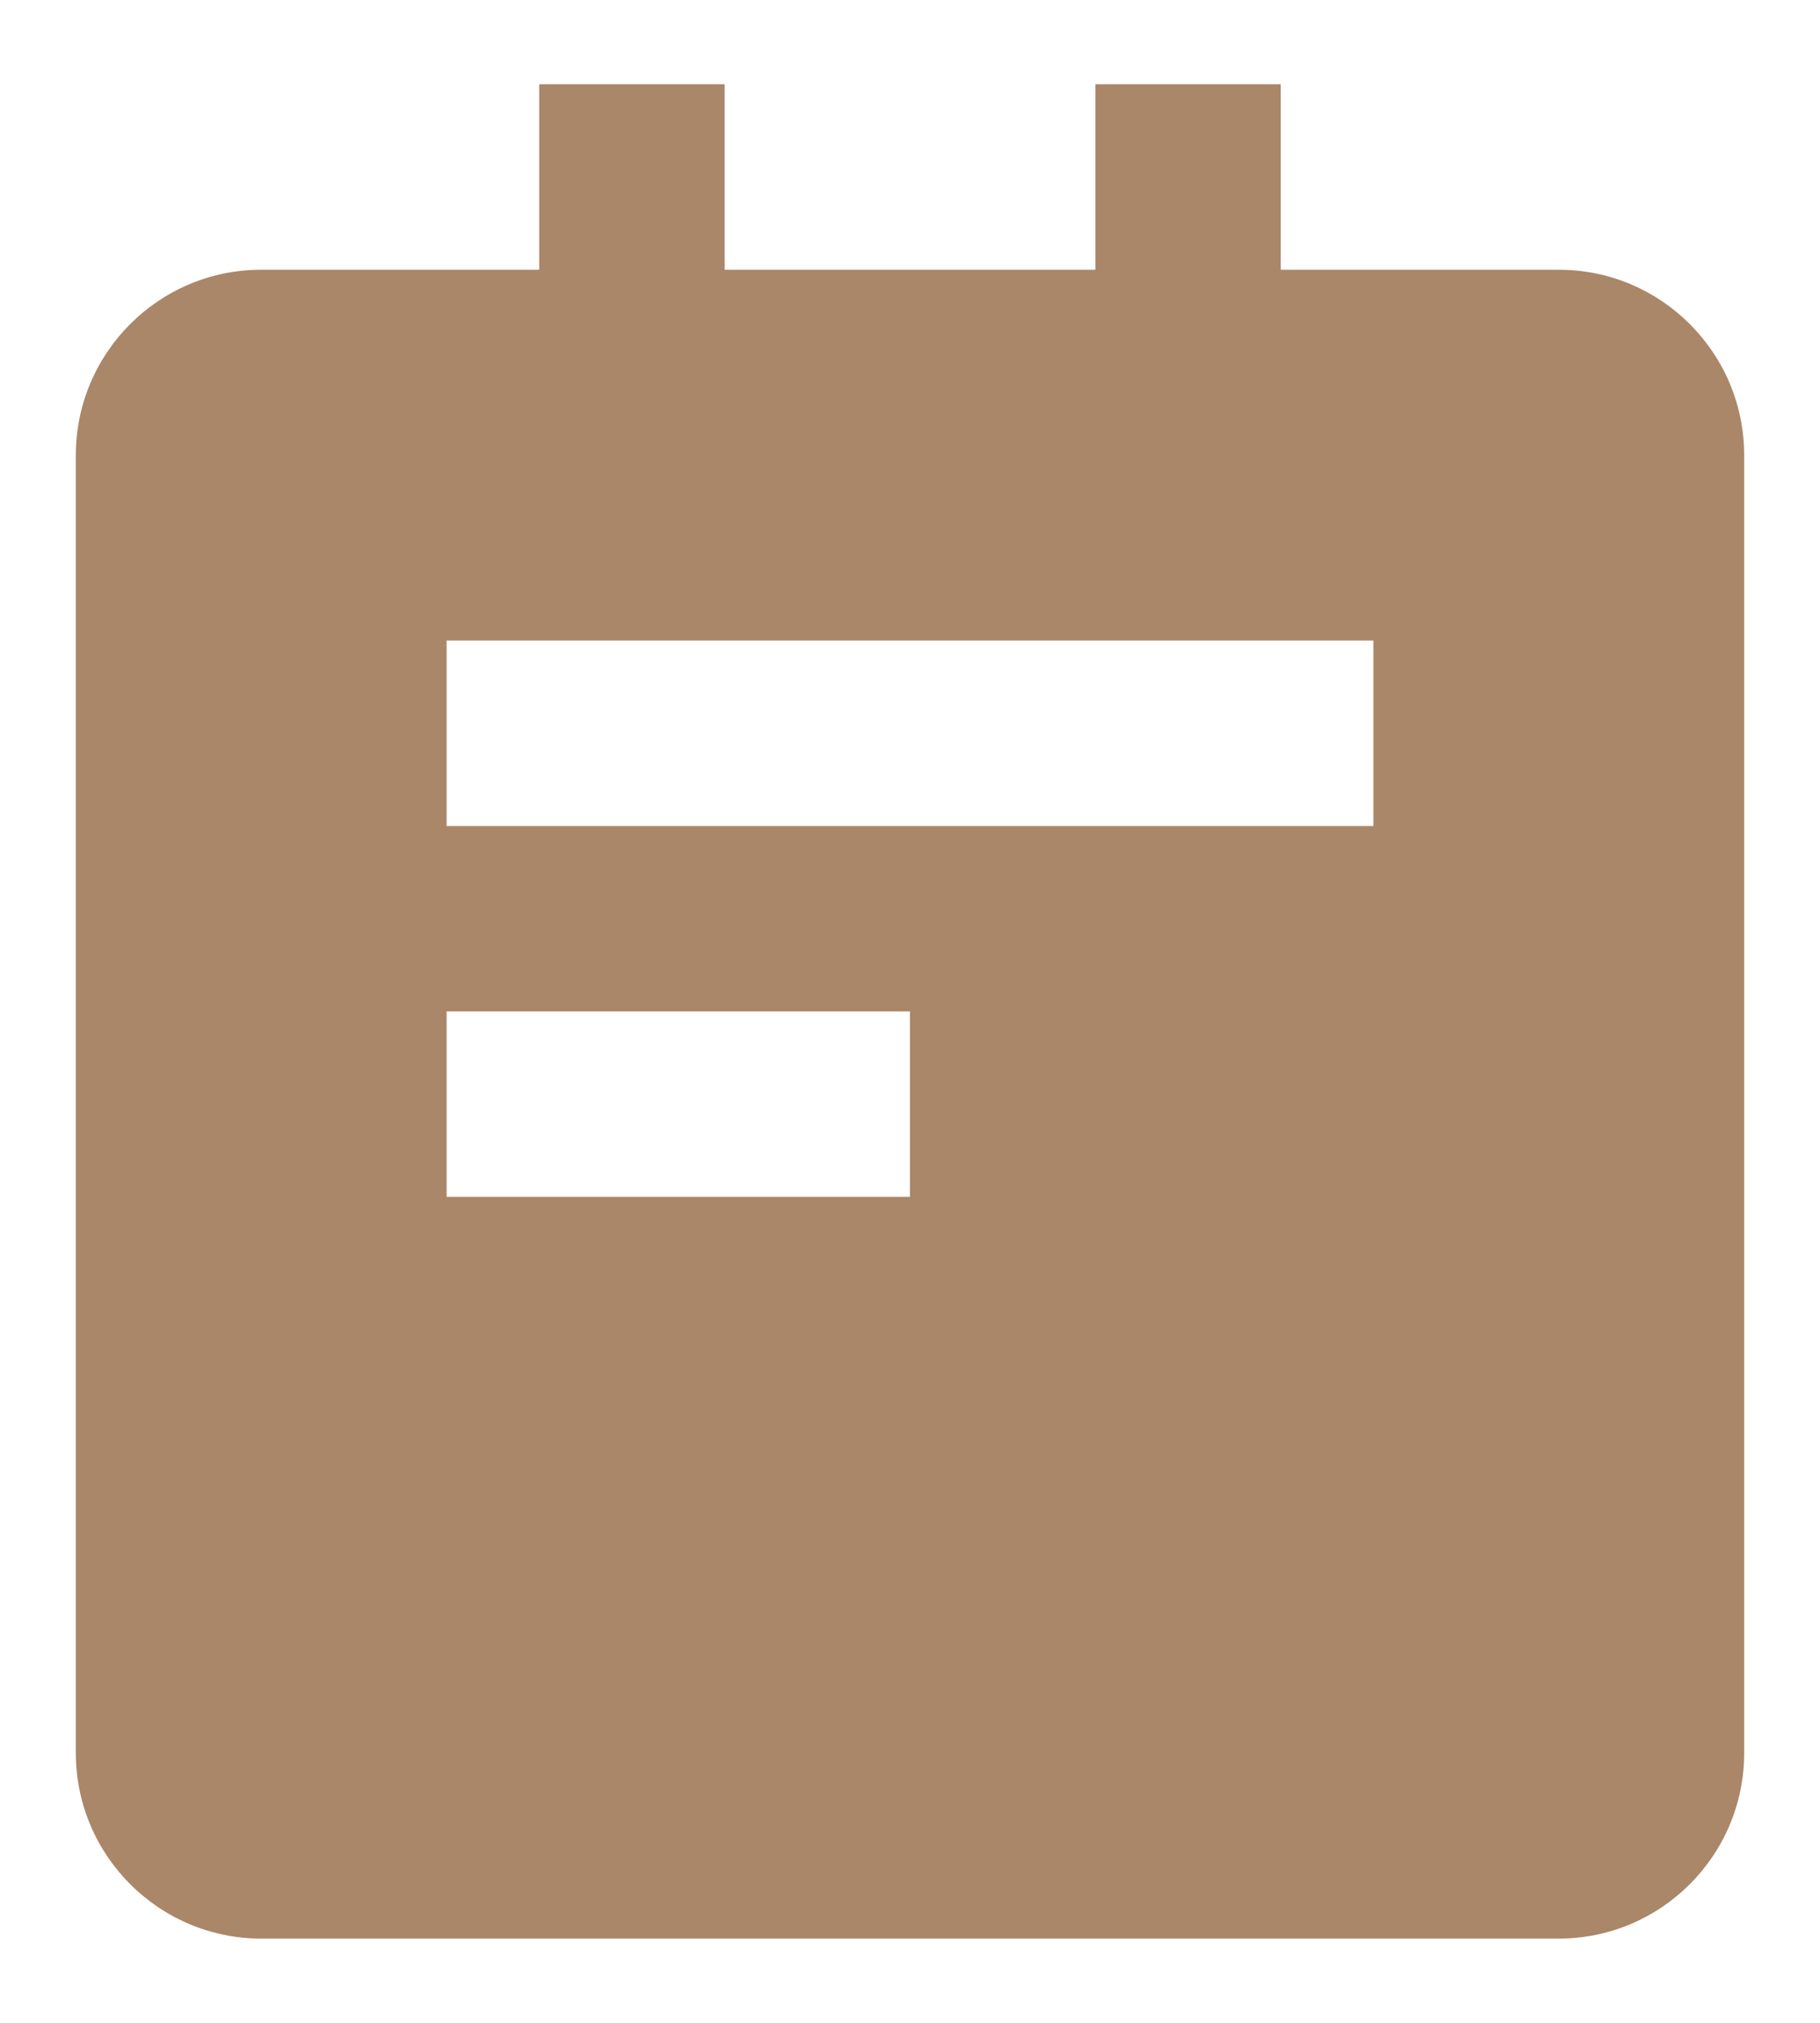<?xml version="1.0" encoding="UTF-8"?>
<svg width="18px" height="20px" viewBox="0 0 18 20" version="1.1" xmlns="http://www.w3.org/2000/svg" xmlns:xlink="http://www.w3.org/1999/xlink">
    <title>Icons / bx:bxs-notepad</title>
    <g id="Web" stroke="none" stroke-width="1" fill="none" fill-rule="evenodd">
        <g id="Single-Product" transform="translate(-262, -1020)">
            <g id="Group-5-Copy" transform="translate(260, 1004)">
                <g id="Icons-/-bx:bxs-notepad" transform="translate(0, 15)">
                    <rect id="ViewBox" x="0" y="0" width="22" height="22"></rect>
                    <path d="M17.417,3.667 L14.667,3.667 L14.667,1.833 L12.833,1.833 L12.833,3.667 L9.167,3.667 L9.167,1.833 L7.333,1.833 L7.333,3.667 L4.583,3.667 C3.572,3.667 2.75,4.489 2.75,5.5 L2.75,18.333 C2.75,19.344 3.572,20.167 4.583,20.167 L17.417,20.167 C18.428,20.167 19.25,19.344 19.25,18.333 L19.25,5.5 C19.25,4.489 18.428,3.667 17.417,3.667 Z M11,12.833 L6.417,12.833 L6.417,11 L11,11 L11,12.833 Z M15.583,9.167 L6.417,9.167 L6.417,7.333 L15.583,7.333 L15.583,9.167 Z" id="Shape" fill="#AA8768" fill-rule="nonzero"></path>
                </g>
            </g>
        </g>
    </g>
</svg>